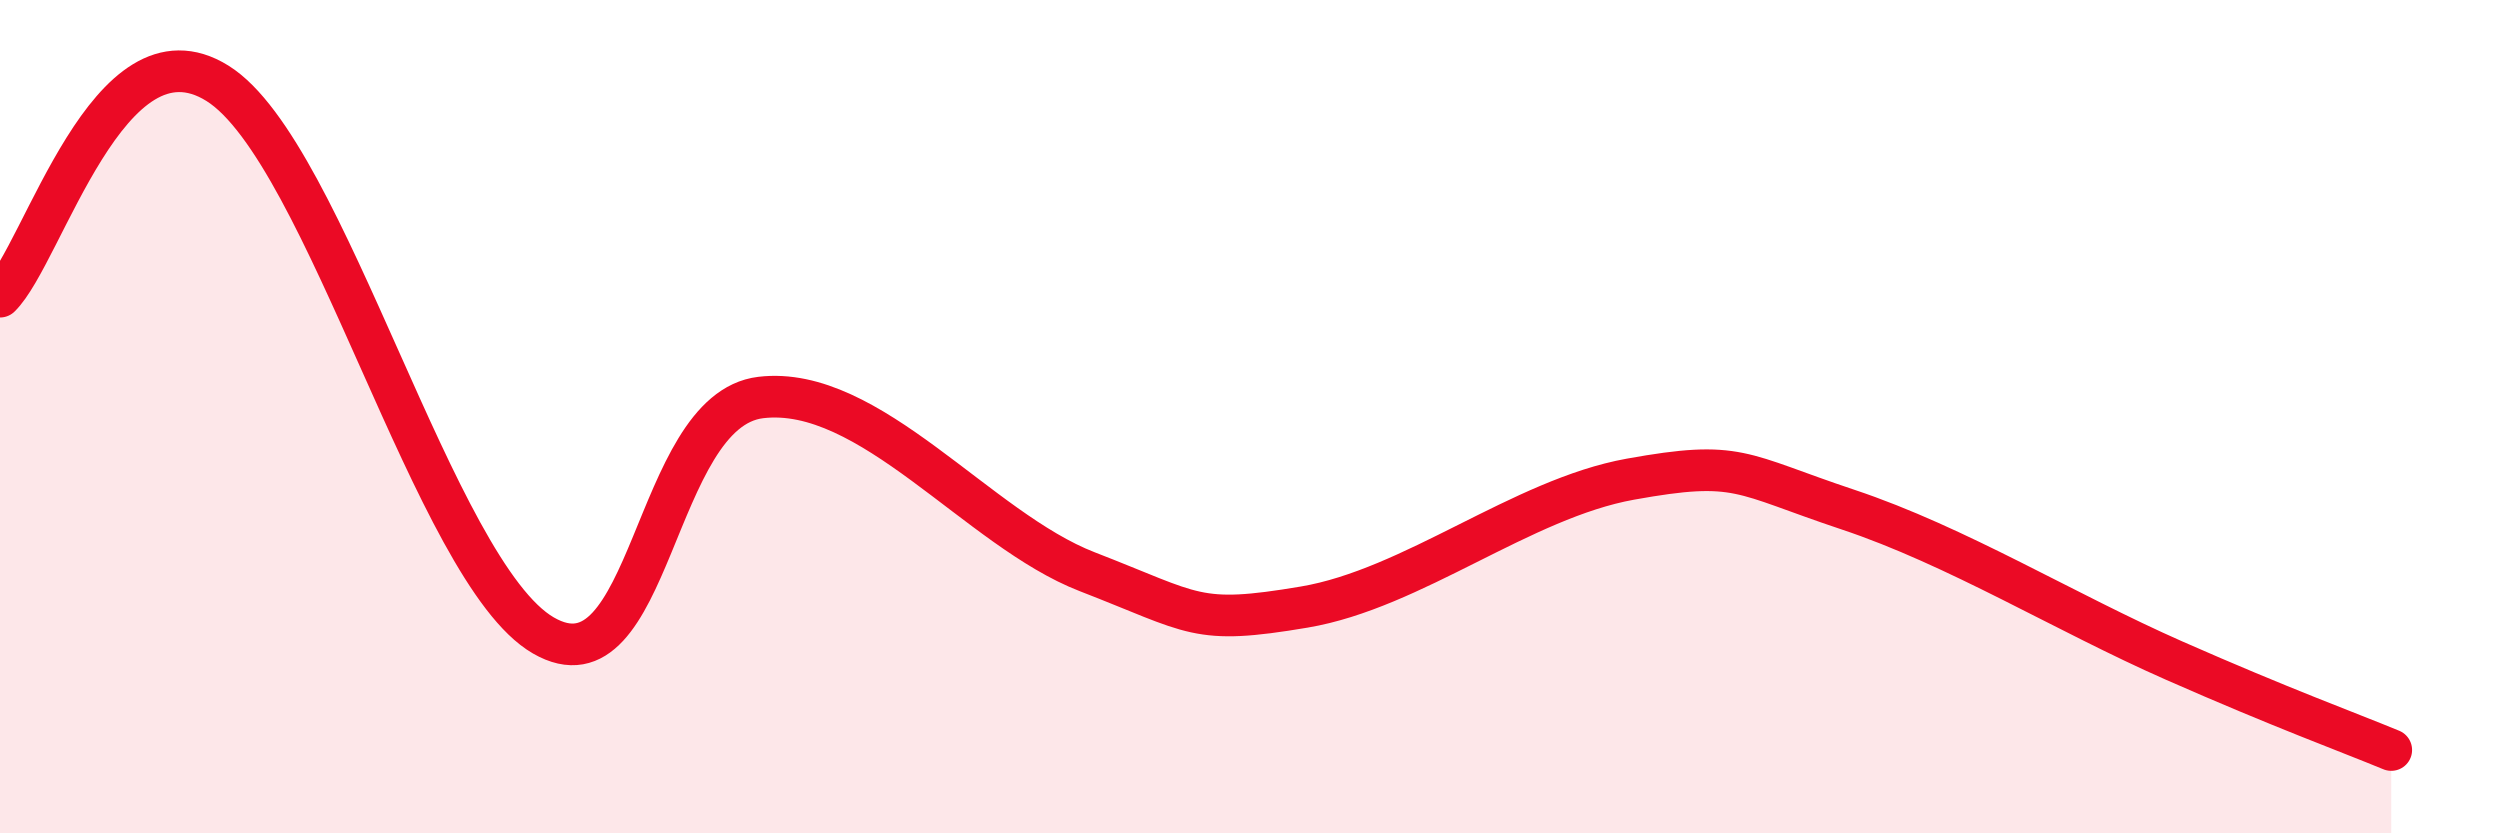 
    <svg width="60" height="20" viewBox="0 0 60 20" xmlns="http://www.w3.org/2000/svg">
      <path
        d="M 0,7.12 C 1.04,6.1 2.61,0.37 5.22,2 C 7.83,3.63 10.43,13.74 13.04,15.25 C 15.65,16.76 15.65,9.85 18.26,9.54 C 20.87,9.23 23.48,12.71 26.09,13.72 C 28.7,14.73 28.69,15.01 31.3,14.57 C 33.91,14.13 36.52,11.97 39.13,11.5 C 41.74,11.03 41.74,11.36 44.35,12.23 C 46.96,13.1 49.56,14.7 52.17,15.85 C 54.78,17 56.35,17.57 57.39,18L57.39 20L0 20Z"
        fill="#EB0A25"
        opacity="0.1"
        stroke-linecap="round"
        stroke-linejoin="round"
      />
      <path
        d="M 0,7.12 C 1.04,6.1 2.61,0.37 5.22,2 C 7.83,3.63 10.43,13.74 13.04,15.25 C 15.65,16.76 15.65,9.85 18.26,9.54 C 20.87,9.23 23.48,12.71 26.09,13.72 C 28.7,14.73 28.69,15.01 31.3,14.57 C 33.91,14.13 36.52,11.97 39.13,11.5 C 41.74,11.03 41.74,11.36 44.35,12.23 C 46.96,13.1 49.56,14.7 52.17,15.85 C 54.78,17 56.35,17.57 57.39,18"
        stroke="#EB0A25"
        stroke-width="1"
        fill="none"
        stroke-linecap="round"
        stroke-linejoin="round"
      />
    </svg>
  